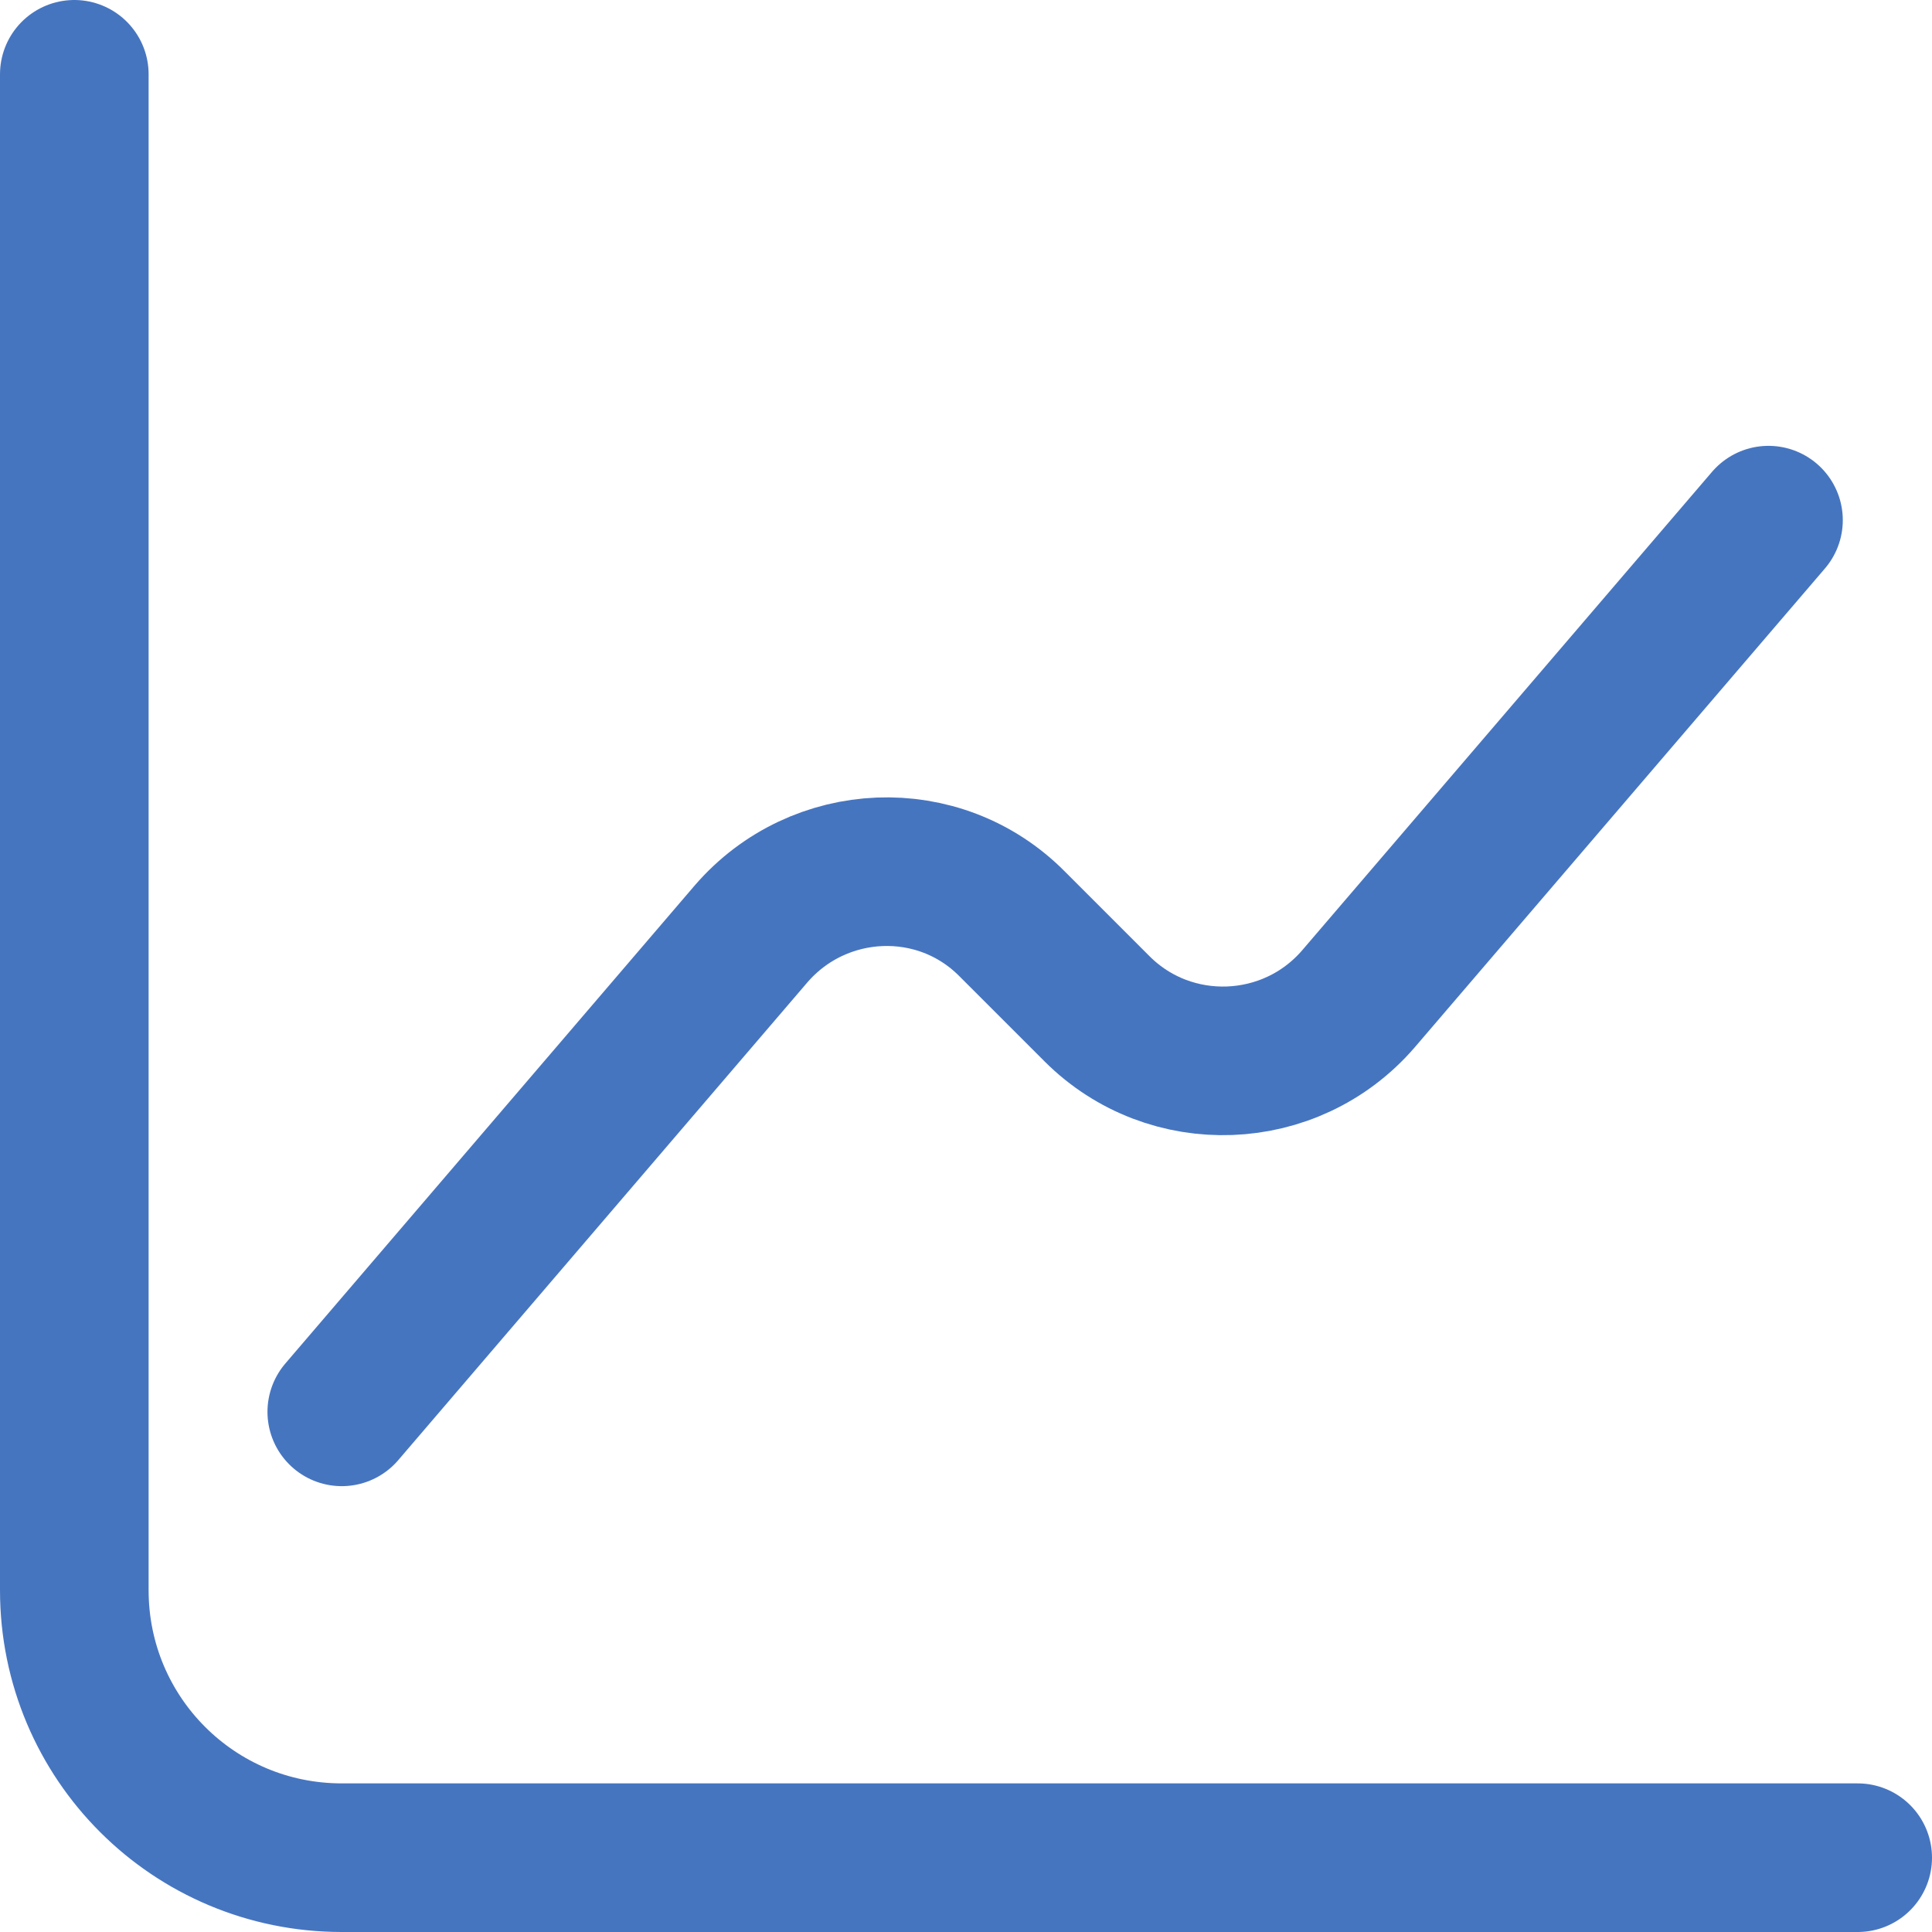 <svg width="52" height="52" viewBox="0 0 52 52" fill="none" xmlns="http://www.w3.org/2000/svg">
<g id="Group 27">
<path id="Vector" d="M2 2V42.8C2 46.784 5.216 50 9.2 50H50" stroke="#4675C0" stroke-width="4" stroke-miterlimit="10" stroke-linecap="round" stroke-linejoin="round"/>
<path id="Vector_2" d="M9.199 38L20.215 25.136C22.039 23.024 25.279 22.88 27.247 24.872L29.527 27.152C31.495 29.12 34.735 29 36.559 26.888L47.599 14" stroke="#4675C0" stroke-width="4" stroke-miterlimit="10" stroke-linecap="round" stroke-linejoin="round"/>
</g>
</svg>
